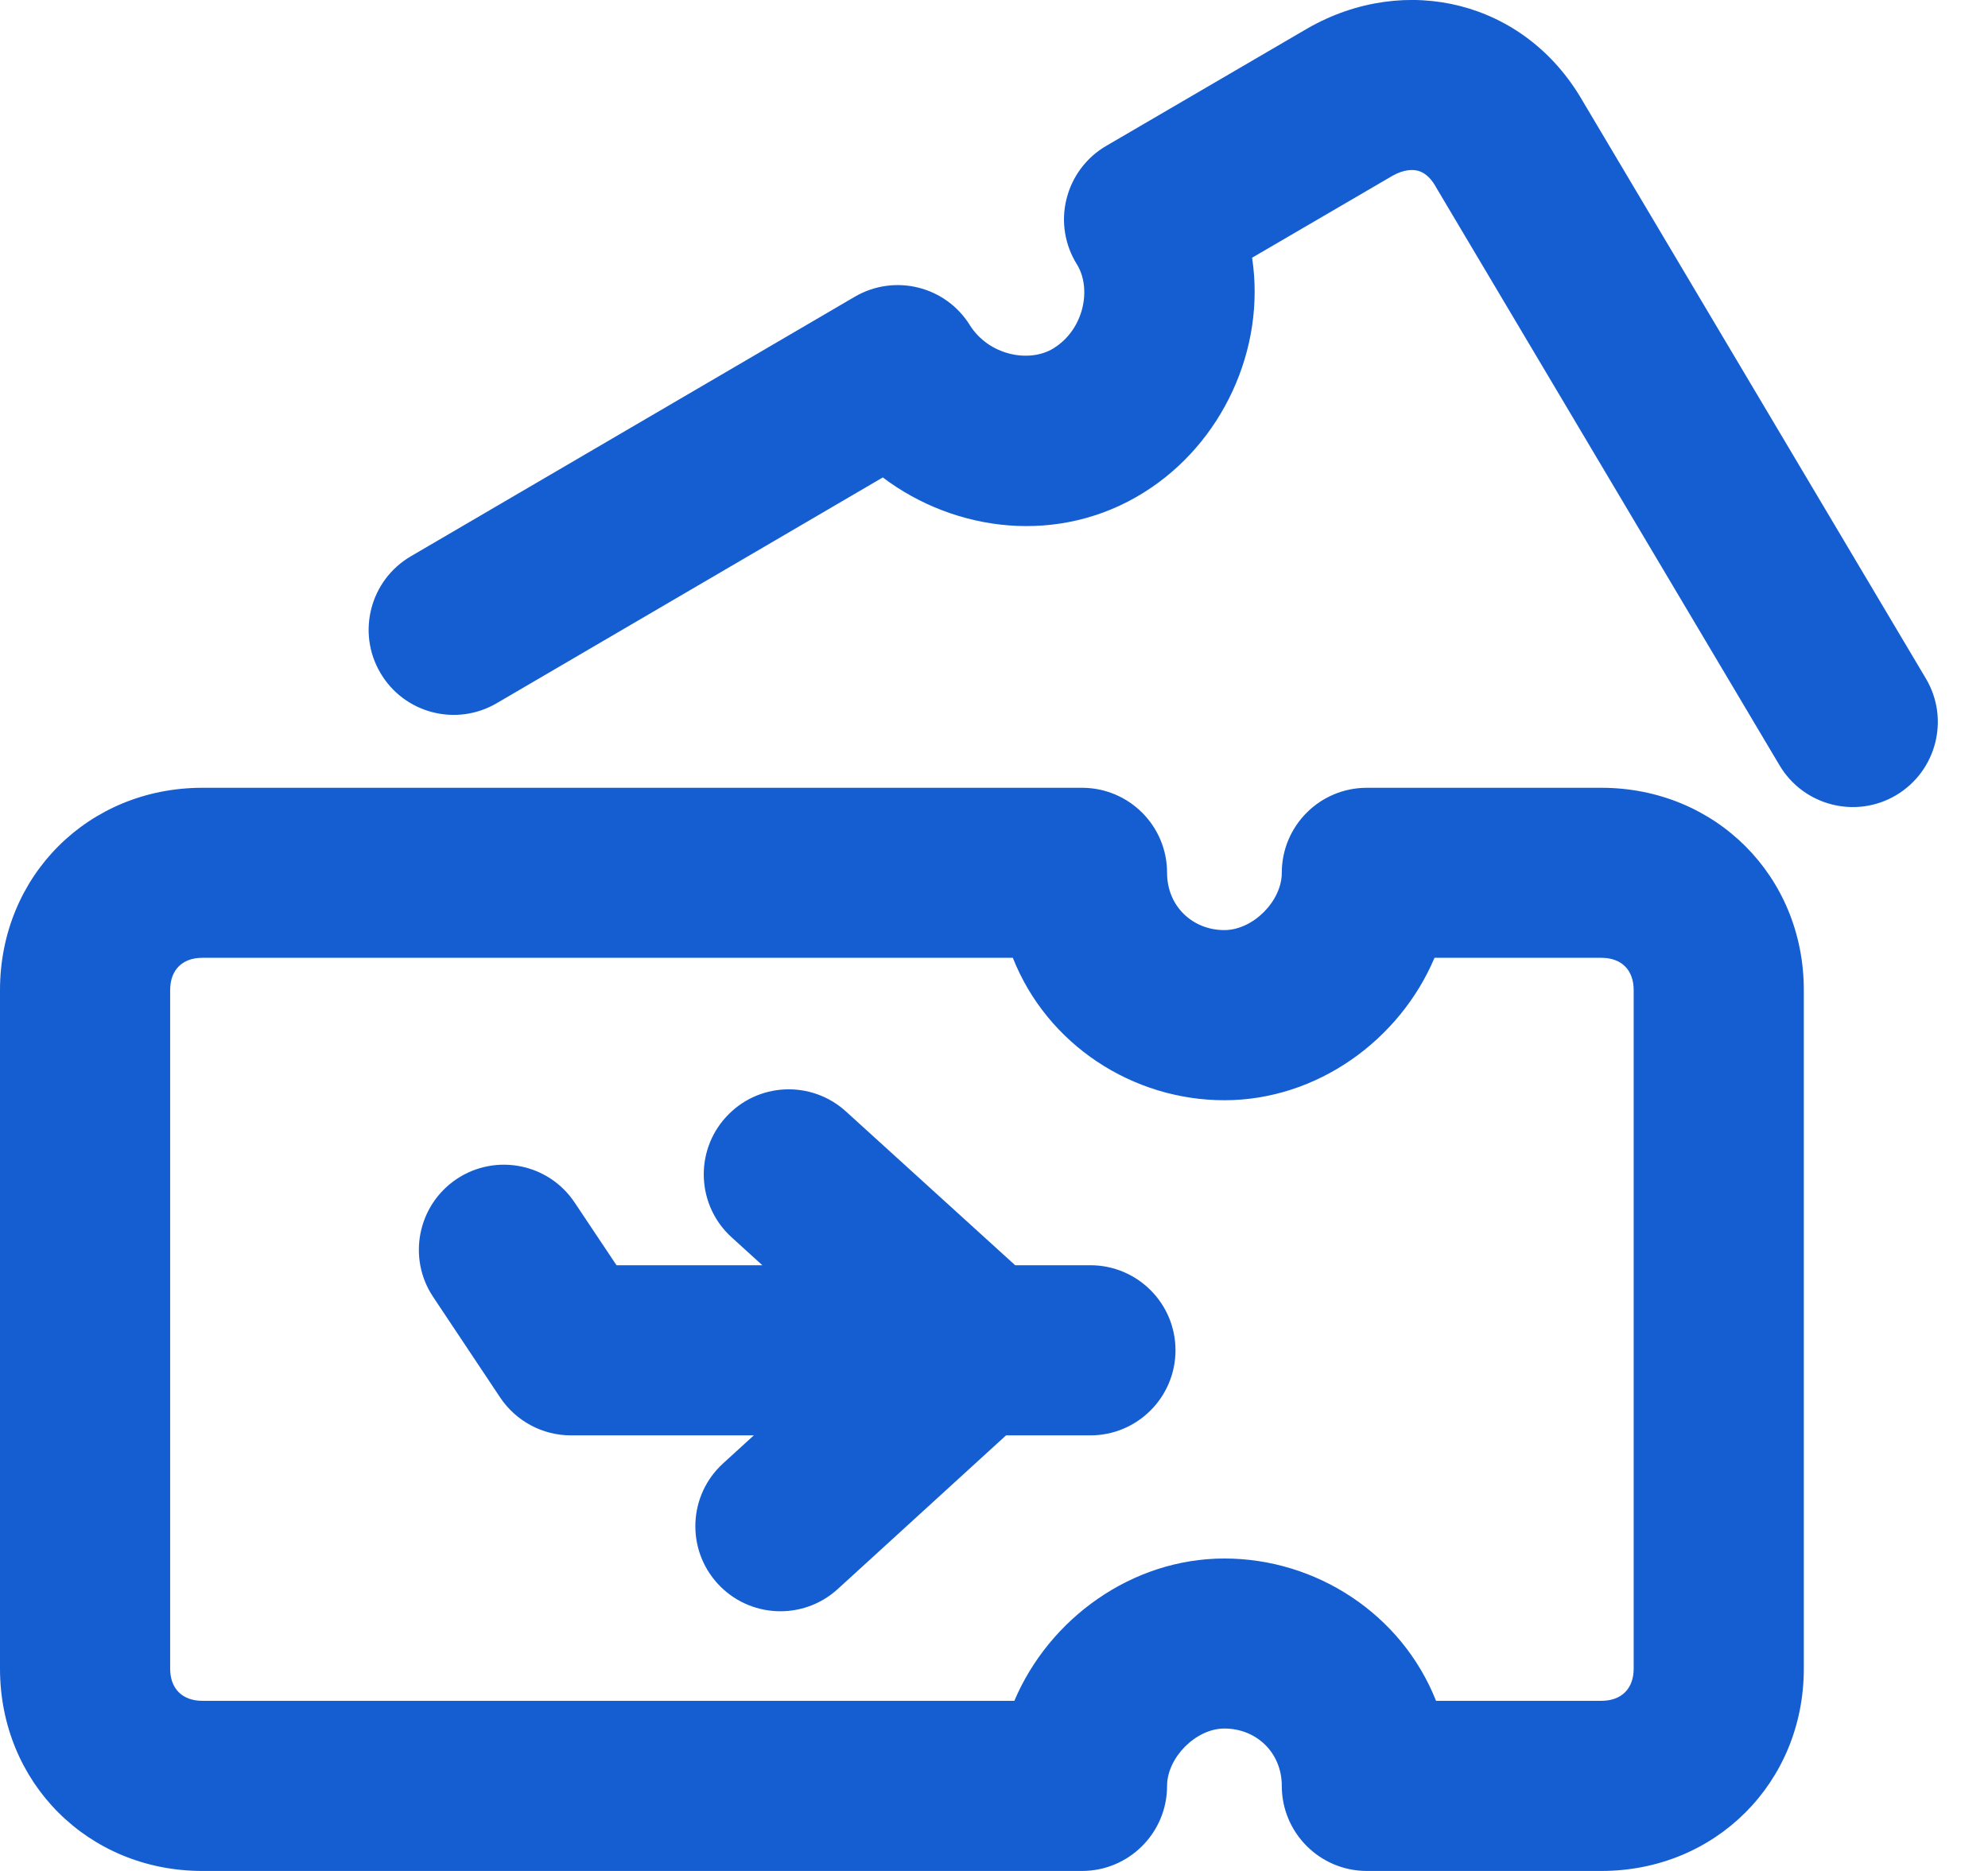 <svg width="17" height="16" viewBox="0 0 17 16" fill="none" xmlns="http://www.w3.org/2000/svg">
<path fill-rule="evenodd" clip-rule="evenodd" d="M13.534 0.864C13.039 0.004 12.018 -0.235 11.184 0.241L9.459 1.248C9.289 1.347 9.167 1.511 9.12 1.702C9.072 1.893 9.105 2.094 9.209 2.261C9.336 2.465 9.272 2.815 9.01 2.978C8.806 3.106 8.457 3.042 8.293 2.78C8.085 2.446 7.649 2.339 7.309 2.538L3.512 4.758C3.166 4.961 3.049 5.407 3.252 5.753C3.454 6.1 3.9 6.217 4.247 6.014L7.549 4.083C8.173 4.554 9.06 4.663 9.781 4.212C10.454 3.792 10.826 2.982 10.707 2.204L11.908 1.503C12.006 1.448 12.08 1.449 12.124 1.46C12.166 1.471 12.223 1.502 12.275 1.592L12.281 1.603L15.218 6.546C15.424 6.891 15.87 7.005 16.215 6.8C16.56 6.594 16.674 6.148 16.469 5.803L13.534 0.864ZM1.73 8.191C1.559 8.191 1.455 8.295 1.455 8.467V14.27C1.455 14.441 1.559 14.545 1.73 14.545H8.674C8.972 13.842 9.679 13.328 10.47 13.328C11.255 13.328 11.986 13.803 12.28 14.545H13.694C13.866 14.545 13.97 14.441 13.97 14.27V8.467C13.97 8.295 13.866 8.191 13.694 8.191H12.267C11.969 8.895 11.262 9.409 10.47 9.409C9.685 9.409 8.955 8.934 8.661 8.191H1.73ZM0 8.467C0 7.492 0.755 6.737 1.73 6.737H9.253C9.654 6.737 9.98 7.062 9.98 7.464C9.98 7.751 10.199 7.954 10.47 7.954C10.714 7.954 10.961 7.707 10.961 7.464C10.961 7.062 11.287 6.737 11.688 6.737H13.694C14.669 6.737 15.425 7.492 15.425 8.467V14.27C15.425 15.245 14.669 16 13.694 16H11.688C11.287 16 10.961 15.674 10.961 15.273C10.961 14.986 10.742 14.782 10.47 14.782C10.227 14.782 9.98 15.03 9.98 15.273C9.98 15.674 9.654 16 9.253 16H1.73C0.755 16 0 15.245 0 14.27V8.467ZM6.207 9.554C6.477 9.256 6.937 9.235 7.234 9.505L8.681 10.82H9.324C9.726 10.82 10.052 11.146 10.052 11.547C10.052 11.949 9.726 12.275 9.324 12.275H8.603L7.164 13.589C6.867 13.86 6.407 13.839 6.136 13.542C5.866 13.246 5.886 12.786 6.183 12.515L6.446 12.275H4.882C4.639 12.275 4.412 12.153 4.277 11.951L3.704 11.091C3.481 10.757 3.572 10.305 3.906 10.082C4.24 9.86 4.692 9.95 4.914 10.284L5.272 10.82H6.519L6.256 10.581C5.959 10.311 5.937 9.851 6.207 9.554Z" fill="#155ED2"/>
</svg>
